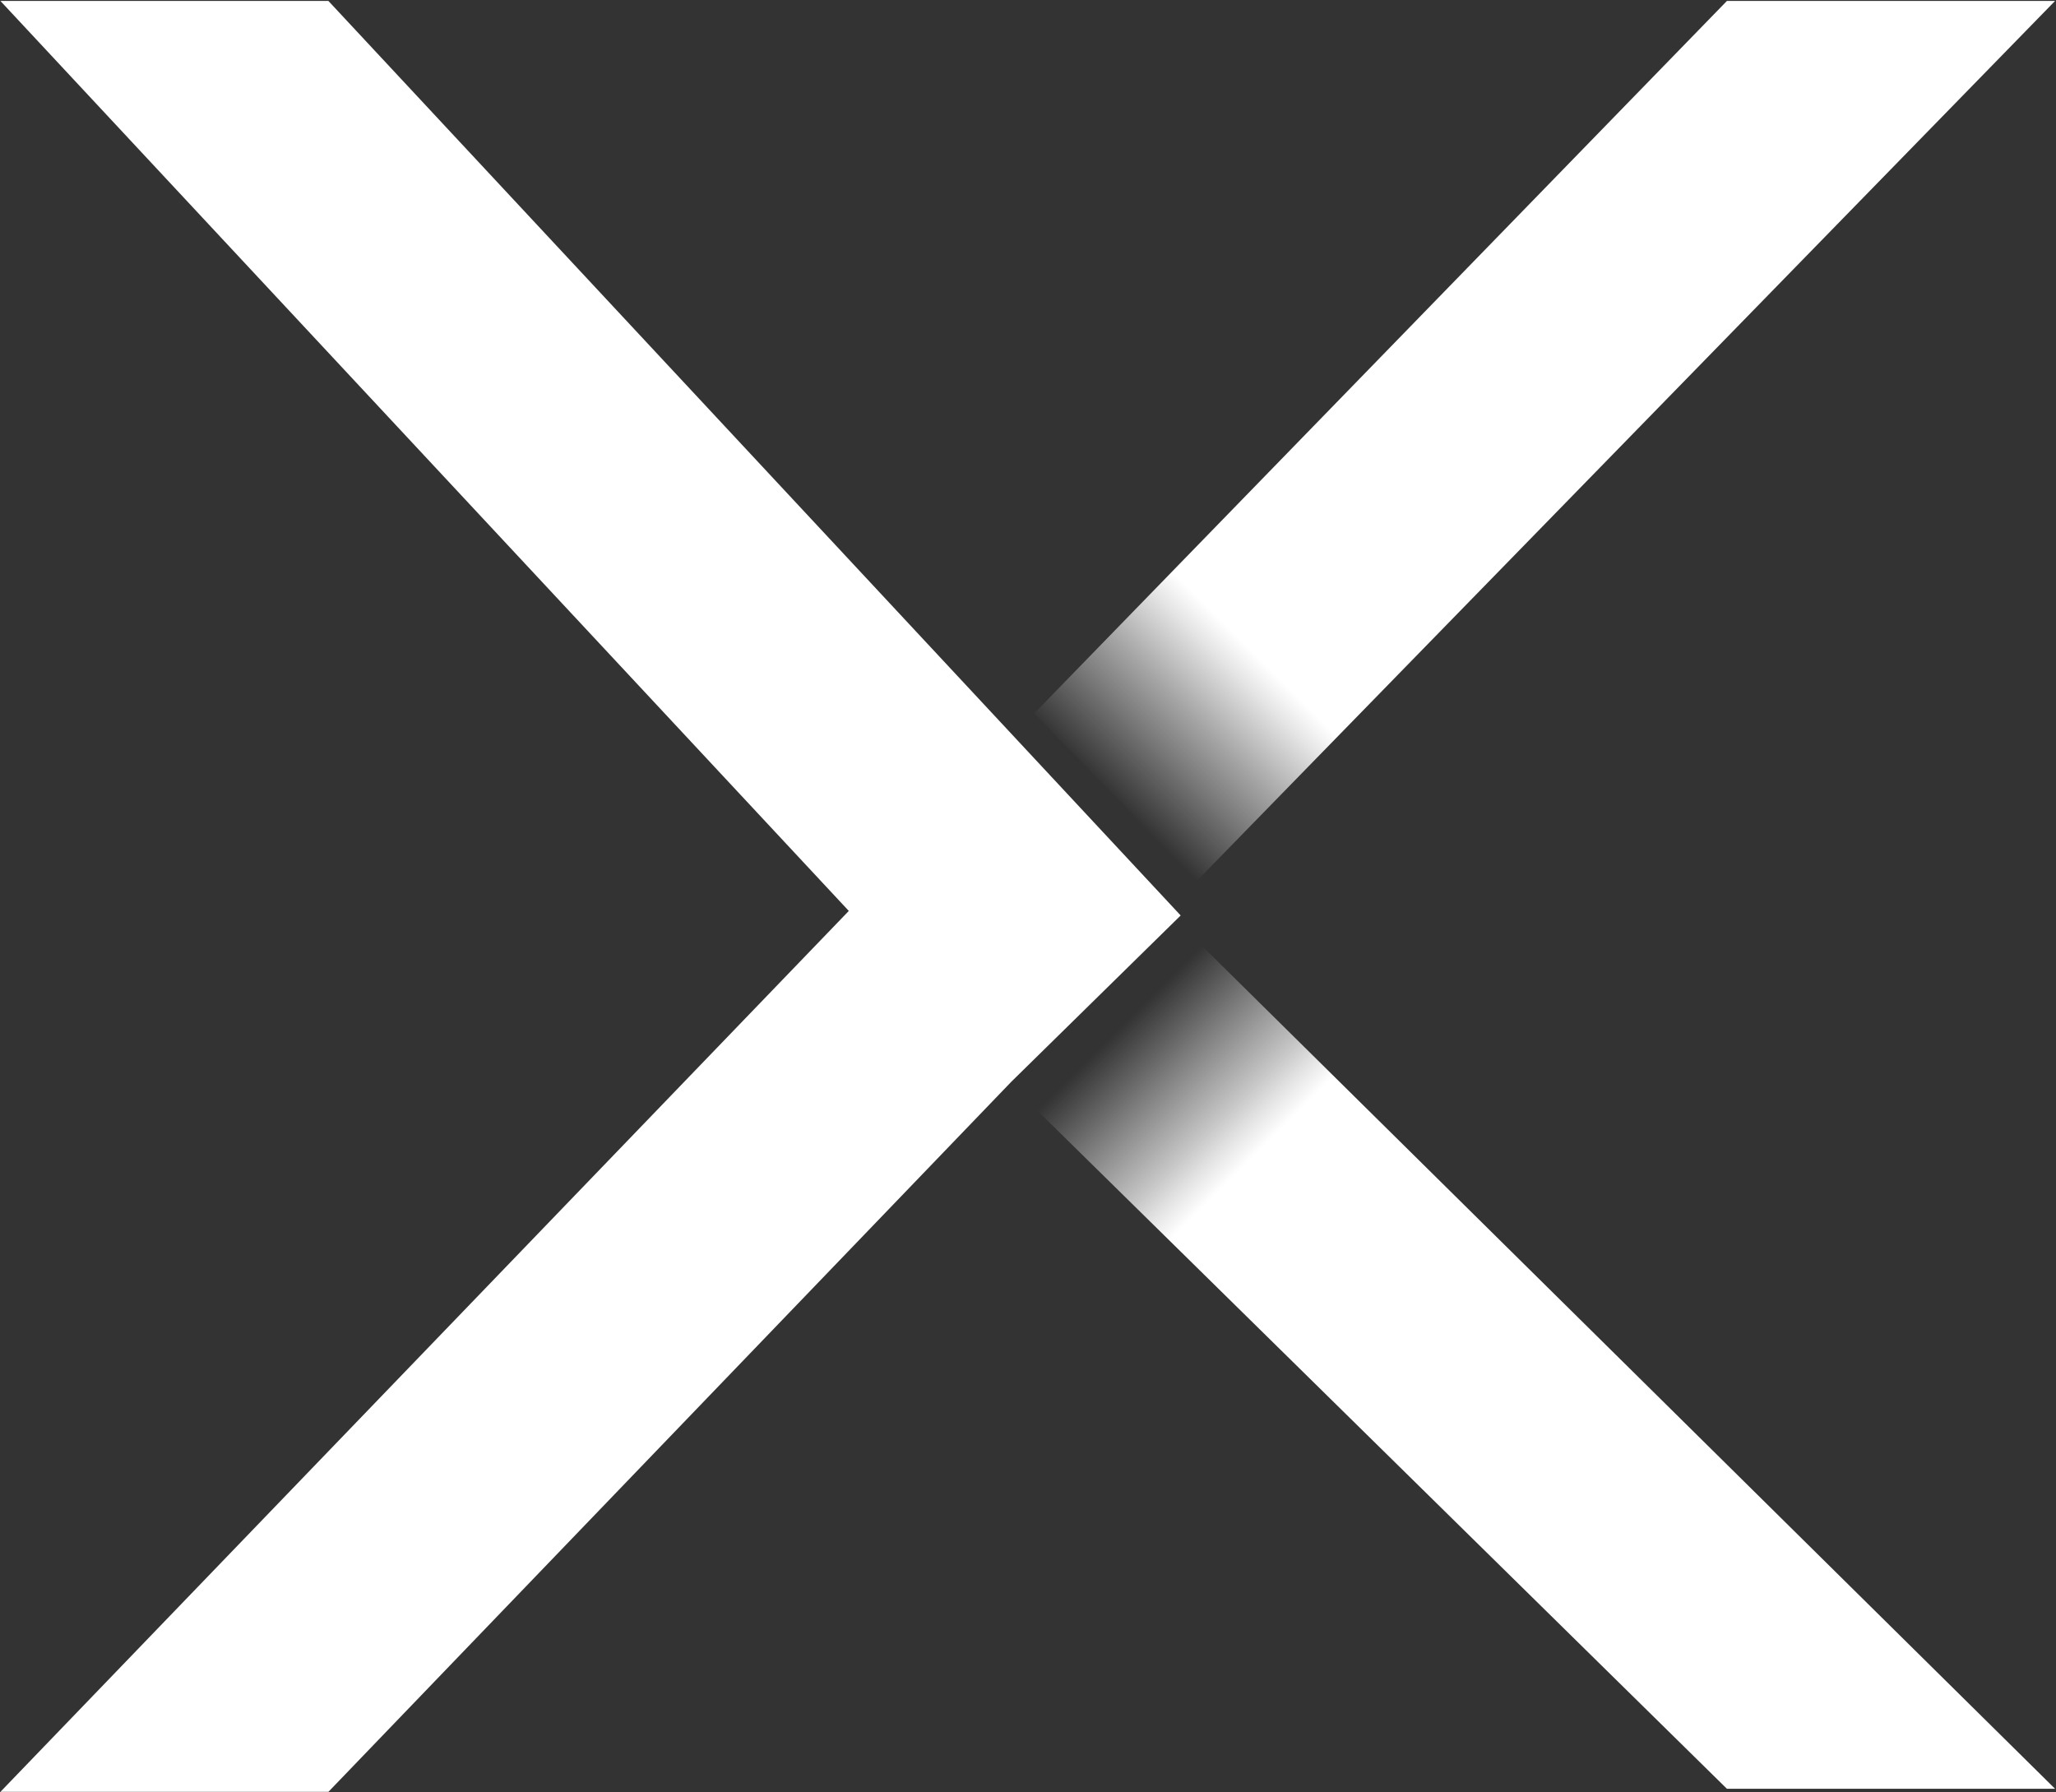 <svg version="1.2" xmlns="http://www.w3.org/2000/svg" viewBox="0 0 1542 1344" width="1542" height="1344">
	<rect x="0" y="0" width="1542" height="1344" fill="#333333" stroke="none"/>
	<title>ABVX_BIG copy-svg</title>
	<defs>
		<linearGradient id="g1" x2="1" gradientUnits="userSpaceOnUse" gradientTransform="matrix(639.751,639.751,-127.369,127.369,837.624,765.49)">
			<stop offset="0" stop-color="#ffffff" stop-opacity="0"/>
			<stop offset=".03" stop-color="#ffffff" stop-opacity=".19"/>
			<stop offset=".059" stop-color="#ffffff" stop-opacity=".38"/>
			<stop offset=".086" stop-color="#ffffff" stop-opacity=".55"/>
			<stop offset=".113" stop-color="#ffffff" stop-opacity=".72"/>
			<stop offset=".136" stop-color="#ffffff" stop-opacity=".88"/>
			<stop offset=".156" stop-color="#ffffff" stop-opacity="1"/>
		</linearGradient>
		<linearGradient id="g2" x2="1" gradientUnits="userSpaceOnUse" gradientTransform="matrix(651.678,-651.678,131.164,131.164,832.127,595.212)">
			<stop offset="0" stop-color="#ffffff" stop-opacity="0"/>
			<stop offset=".031" stop-color="#ffffff" stop-opacity=".19"/>
			<stop offset=".062" stop-color="#ffffff" stop-opacity=".38"/>
			<stop offset=".091" stop-color="#ffffff" stop-opacity=".55"/>
			<stop offset=".118" stop-color="#ffffff" stop-opacity=".72"/>
			<stop offset=".143" stop-color="#ffffff" stop-opacity=".88"/>
			<stop offset=".164" stop-color="#ffffff" stop-opacity="1"/>
		</linearGradient>
	</defs>
	<style>
		.s0 { fill: #ffffff } 
		.s1 { fill: url(#g1) } 
		.s2 { fill: url(#g2) } 
	</style>
	<path id="Layer" class="s0" d="m758.5 811.3l-512.2 532.6h-246l636.3-660.7-636.3-682.5h246l639.2 685.9z"/>
	<path id="Layer" class="s1" d="m1295.2 1341.6l-519.5-510.9 121.8-125.2 643.8 636.1z"/>
	<path id="Layer" class="s2" d="m1541.3 0.7l-643.8 660.1-121.8-125.8 519.5-534.3z"/>
</svg>